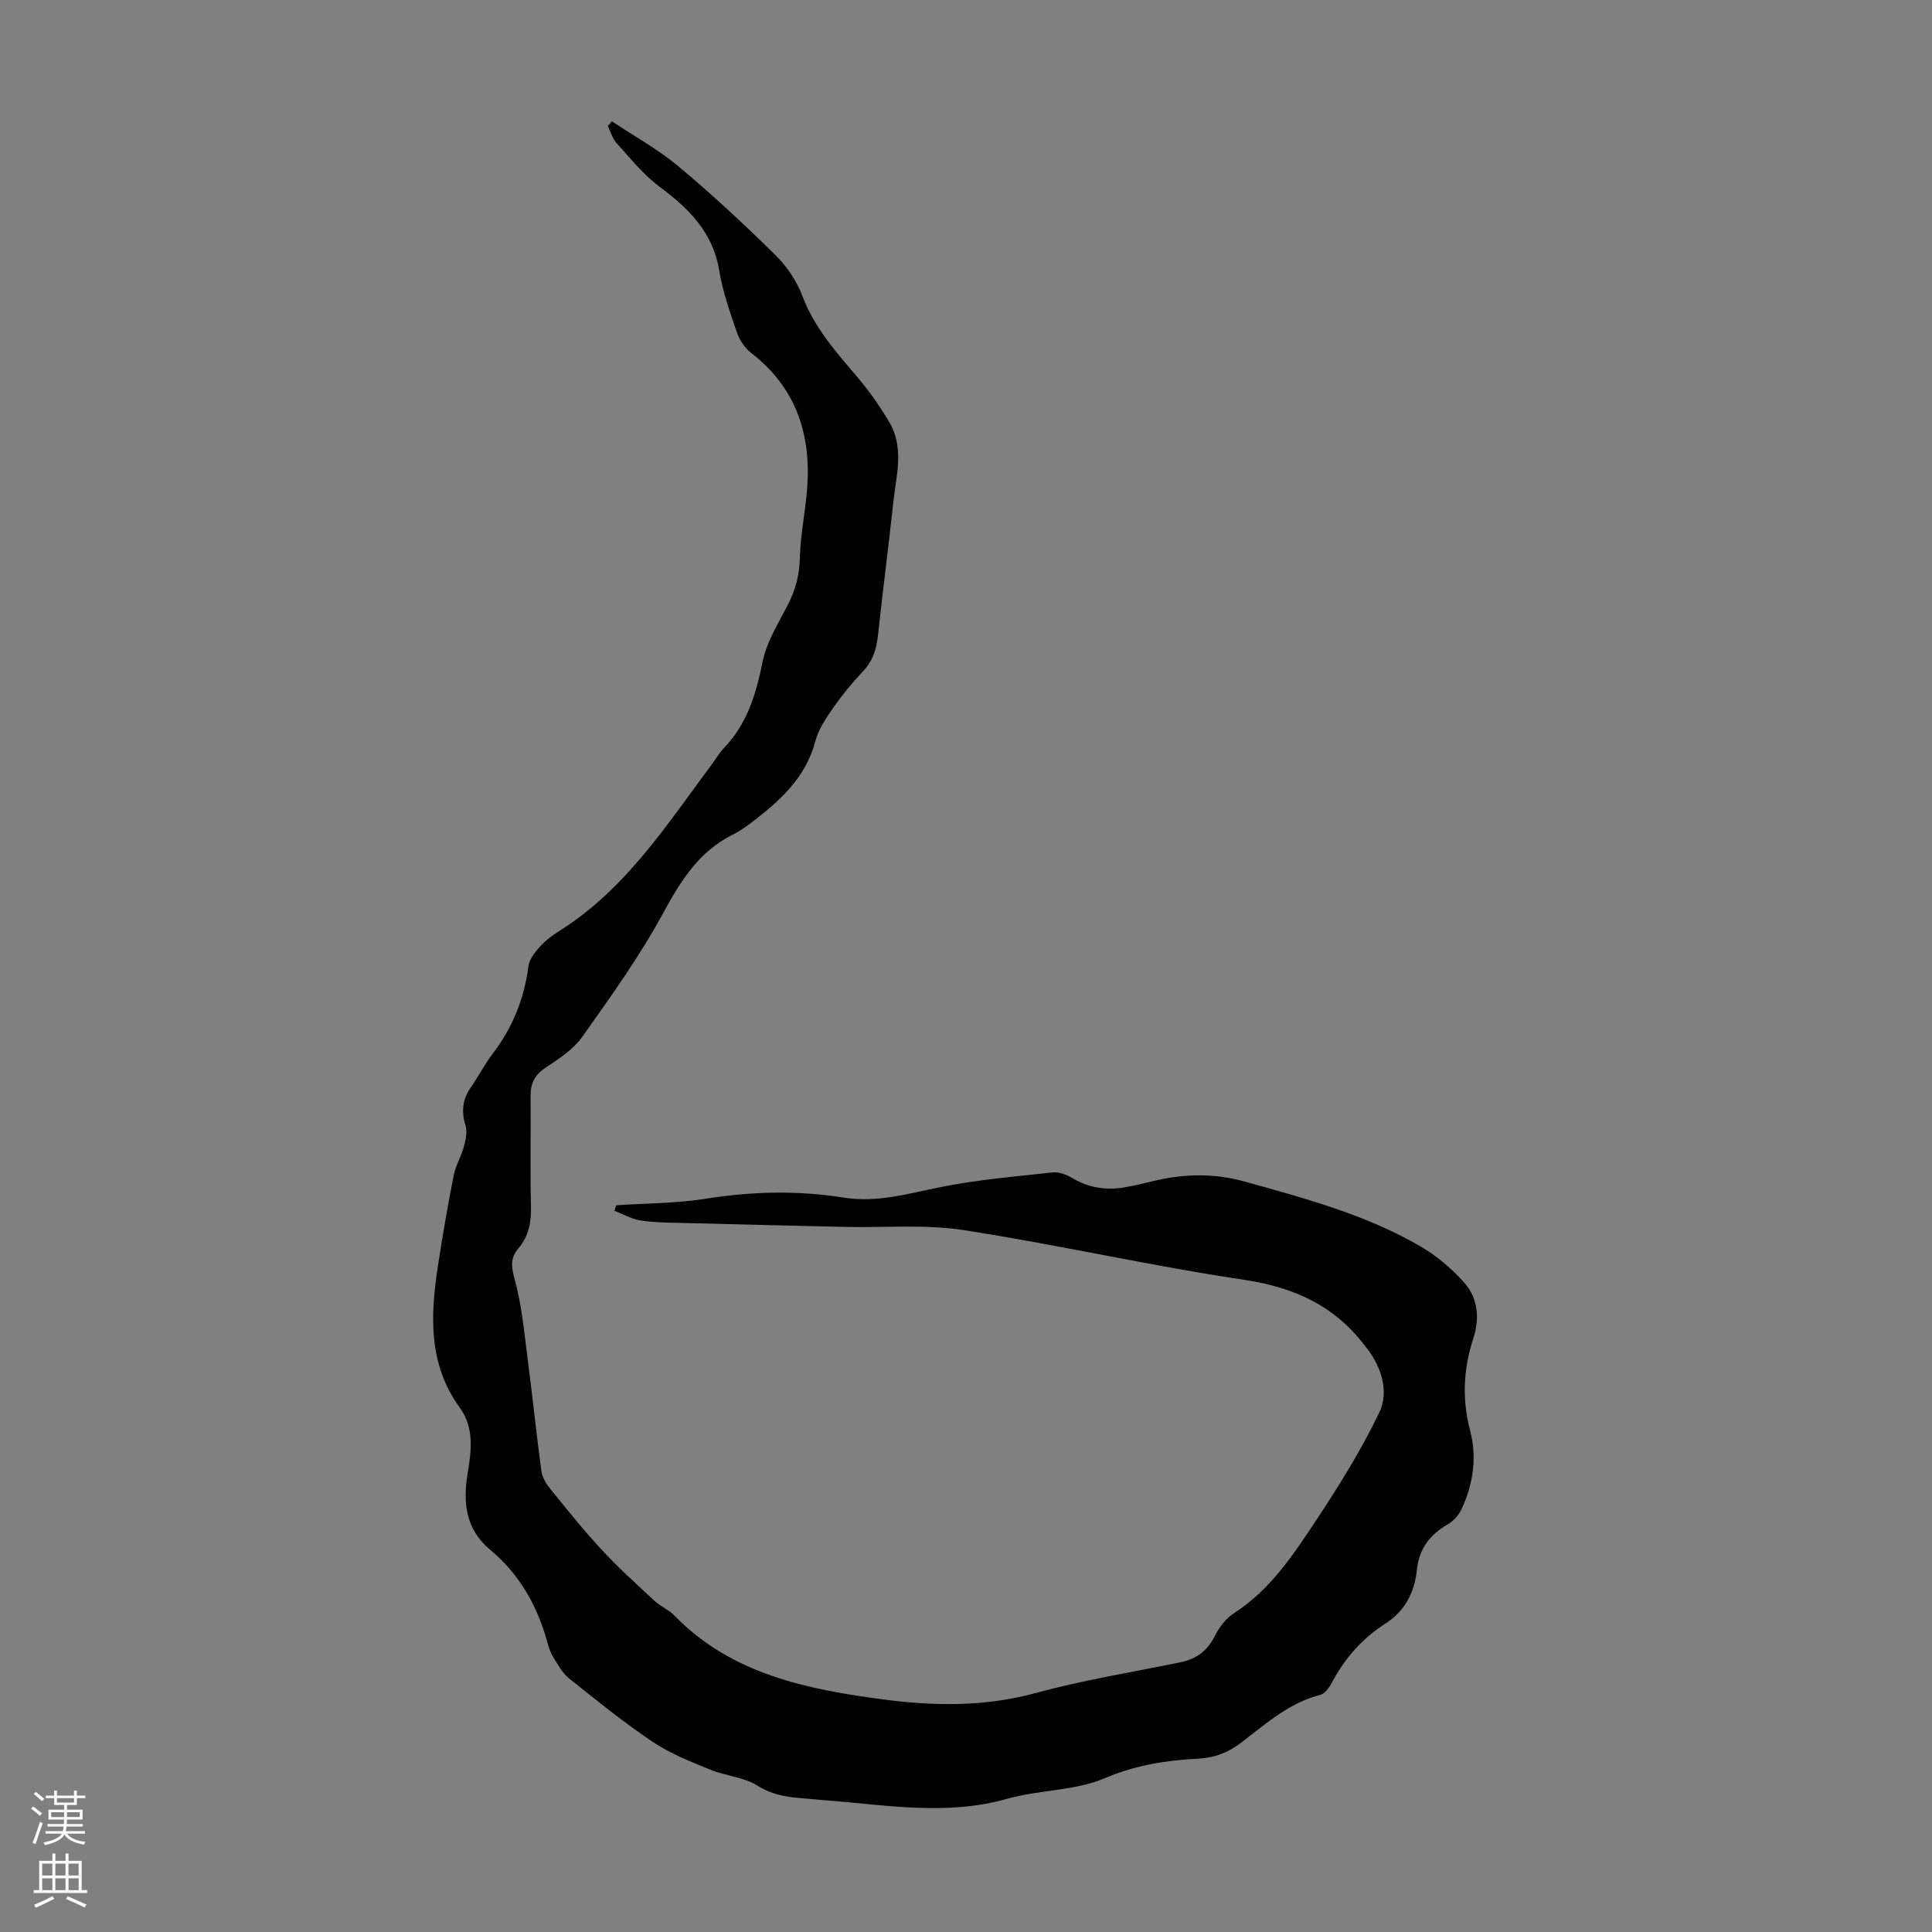 <svg enable-background="new 0 0 400 400" viewBox="0 0 400 400" xmlns="http://www.w3.org/2000/svg"><rect x="0" y="0" width="400" height="400" fill="#808080" stroke="none"/><path d="m126.69 25.12c4.6 3.07 9.51 5.76 13.72 9.28 6.95 5.8 13.6 11.98 20.05 18.33 2.4 2.36 4.48 5.41 5.66 8.54 2.53 6.7 7.13 11.78 11.61 17.07 2.36 2.79 4.47 5.85 6.35 8.99 3.21 5.36 1.46 11.13.86 16.74-.97 9.12-2.18 18.22-3.15 27.34-.31 2.87-1.01 5.36-3.08 7.54-2.23 2.35-4.3 4.88-6.16 7.53-1.5 2.16-3.09 4.48-3.74 6.96-1.7 6.45-5.86 10.95-10.79 14.94-2 1.61-4.04 3.28-6.31 4.42-7.09 3.55-10.82 9.64-14.49 16.39-4.84 8.89-10.8 17.2-16.67 25.47-1.86 2.62-4.84 4.57-7.6 6.4-2.25 1.49-3.12 3.25-3.1 5.83.07 7.61-.11 15.23.08 22.84.08 3.29-.45 6.21-2.6 8.72-1.8 2.1-1.43 4.05-.71 6.66 1.37 5.03 1.86 10.3 2.53 15.5 1.04 7.99 1.86 16 2.94 23.98.18 1.31 1.03 2.67 1.9 3.74 3.45 4.26 6.88 8.55 10.61 12.56 3.41 3.67 7.14 7.06 10.82 10.47 1.3 1.21 3.07 1.94 4.3 3.21 11.77 12.1 27.47 15.19 42.97 17.26 10.32 1.38 21.08 1.6 31.62-1.28 9.9-2.7 20.1-4.34 30.17-6.41 3.3-.68 5.56-2.43 7.09-5.52.89-1.8 2.34-3.61 4-4.68 7.39-4.78 12.11-11.91 16.79-18.97 4.8-7.25 9.45-14.69 13.2-22.51 2.02-4.21.57-9.11-2.38-13.1-.07-.09-.16-.15-.23-.24-6.28-8.59-14.75-12.56-25.31-14.14-19.45-2.9-38.68-7.29-58.11-10.3-7.97-1.23-16.25-.48-24.39-.66-11.39-.26-22.79-.53-34.18-.83-2.79-.07-5.62-.07-8.36-.51-1.86-.3-3.6-1.31-5.39-2 .12-.38.25-.76.37-1.14 6.2-.42 12.47-.39 18.58-1.36 9.6-1.53 19.06-1.74 28.68-.21 6.73 1.07 13.27-.86 19.88-2.19 7.63-1.54 15.45-2.19 23.21-3.04 1.29-.14 2.85.43 4.02 1.13 3.45 2.07 7.09 2.63 10.97 1.94 1.87-.33 3.73-.75 5.57-1.21 6.41-1.59 12.75-1.77 19.21.03 12.5 3.49 25.06 6.83 36.37 13.41 3.4 1.98 6.57 4.66 9.16 7.61 2.8 3.19 3.13 7.38 1.8 11.45-2.06 6.33-2.37 12.58-.65 19.13 1.46 5.54.62 11.15-1.85 16.36-.57 1.21-1.7 2.38-2.87 3.06-3.65 2.12-5.86 5.06-6.3 9.31-.48 4.69-2.45 8.55-6.51 11.17-4.81 3.09-8.45 7.21-11.12 12.27-.54 1.02-1.46 2.29-2.44 2.53-6.43 1.63-11.2 5.97-16.24 9.81-2.7 2.06-5.48 3.18-8.84 3.36-6.66.35-13.02 1.3-19.43 4.04-6.22 2.66-13.62 2.4-20.26 4.28-12.59 3.57-25.07 1.27-37.61.31-1.78-.14-3.57-.32-5.35-.47-3.09-.26-5.91-.77-8.75-2.57-2.82-1.78-6.58-1.99-9.76-3.3-4.08-1.68-8.29-3.32-11.92-5.76-6.03-4.05-11.7-8.64-17.37-13.19-1.39-1.11-2.3-2.87-3.26-4.43-.58-.93-.91-2.05-1.21-3.12-2.07-7.51-5.77-14-11.8-19.03-5.12-4.26-5.67-9.82-4.66-15.86.78-4.69 1.37-9.43-1.65-13.58-6.54-9.01-6.08-19.06-4.52-29.26.96-6.3 2.05-12.58 3.28-18.84.4-2.02 1.56-3.89 2.1-5.89.38-1.42.75-3.09.34-4.41-.9-2.93-.62-5.44 1.13-7.94 1.6-2.29 2.88-4.82 4.57-7.03 4.11-5.38 6.47-11.37 7.34-18.07.19-1.45 1.4-2.91 2.46-4.08 1.11-1.23 2.5-2.26 3.92-3.15 13.77-8.64 22.3-22.06 31.7-34.68.8-1.08 1.48-2.27 2.41-3.23 4.77-4.97 6.62-11.07 7.94-17.69.83-4.15 3.24-8.02 5.24-11.87 1.63-3.15 2.44-6.29 2.52-9.88.12-4.89 1.2-9.74 1.53-14.63.76-11.12-2.46-20.62-11.6-27.68-1.3-1.01-2.4-2.63-2.94-4.19-1.45-4.22-2.97-8.5-3.69-12.88-1.3-7.99-6.35-12.88-12.43-17.42-3.33-2.49-6.01-5.87-8.84-8.99-.86-.94-1.21-2.34-1.79-3.53.27-.31.55-.63.84-.96z" fill="#000001"/><g fill="#fbfafa"><path d="m6.44 374.46.42-.45c.65.47 1.27.95 1.85 1.44l-.45.49c-.65-.56-1.25-1.06-1.82-1.48m.93 7.33-.63-.26c.55-1.36 1.05-2.8 1.52-4.33.19.1.38.19.59.27-.46 1.29-.95 2.73-1.48 4.32m-.38-10.38.44-.42c.43.34 1.01.82 1.74 1.44l-.49.49c-.53-.51-1.09-1.01-1.69-1.51m2.5.35h1.72v-1.04h.59v1.04h3.52v-1.04h.59v1.04h1.75v.53h-1.75v1.42h-2.03v.97h3.22v2.03h-3.24c0 .35-.01.66-.03.93h3.32v.53h-3.37c-.03.27-.08.58-.15.94h3.96v.53h-3.71c.67.92 1.93 1.48 3.79 1.68-.13.24-.23.44-.29.59-2.13-.38-3.48-1.08-4.04-2.12-.43.97-1.77 1.72-4.03 2.23-.09-.19-.2-.37-.33-.55 2.1-.42 3.37-1.03 3.81-1.83h-3.36v-.53h3.58c.08-.29.13-.61.16-.94h-3.33v-.53h3.39c.02-.27.04-.58.04-.93h-3.23v-2.03h3.25v-.97h-2.07v-1.42h-1.73zm1.12 3.44v1h2.65c.01-.3.02-.44.01-.4v-.25-.35zm1.19-2h3.52v-.91h-3.52zm4.71 2h-2.63v.59c0 .15-.01.28-.01.4h2.64z"/><path d="m13.56 383.74h.63v1.52h2.72v6.07h1.13v.6h-11.06v-.6h1.13v-6.07h2.73v-1.52h.63v1.52h2.1v-1.52zm-2.69 8.83.38.56c-1.24.63-2.53 1.25-3.85 1.85-.1-.21-.21-.42-.34-.63 1.36-.55 2.63-1.15 3.81-1.78m-2.13-4.27h2.1v-2.45h-2.1zm0 3.04h2.1v-2.46h-2.1zm2.72-3.04h2.1v-2.45h-2.1zm0 3.04h2.1v-2.46h-2.1zm6.07 3.6c-1.41-.71-2.7-1.3-3.86-1.78l.35-.56c1.45.62 2.75 1.19 3.88 1.72zm-1.25-9.09h-2.1v2.45h2.1zm-2.09 5.49h2.1v-2.46h-2.1z"/></g></svg>